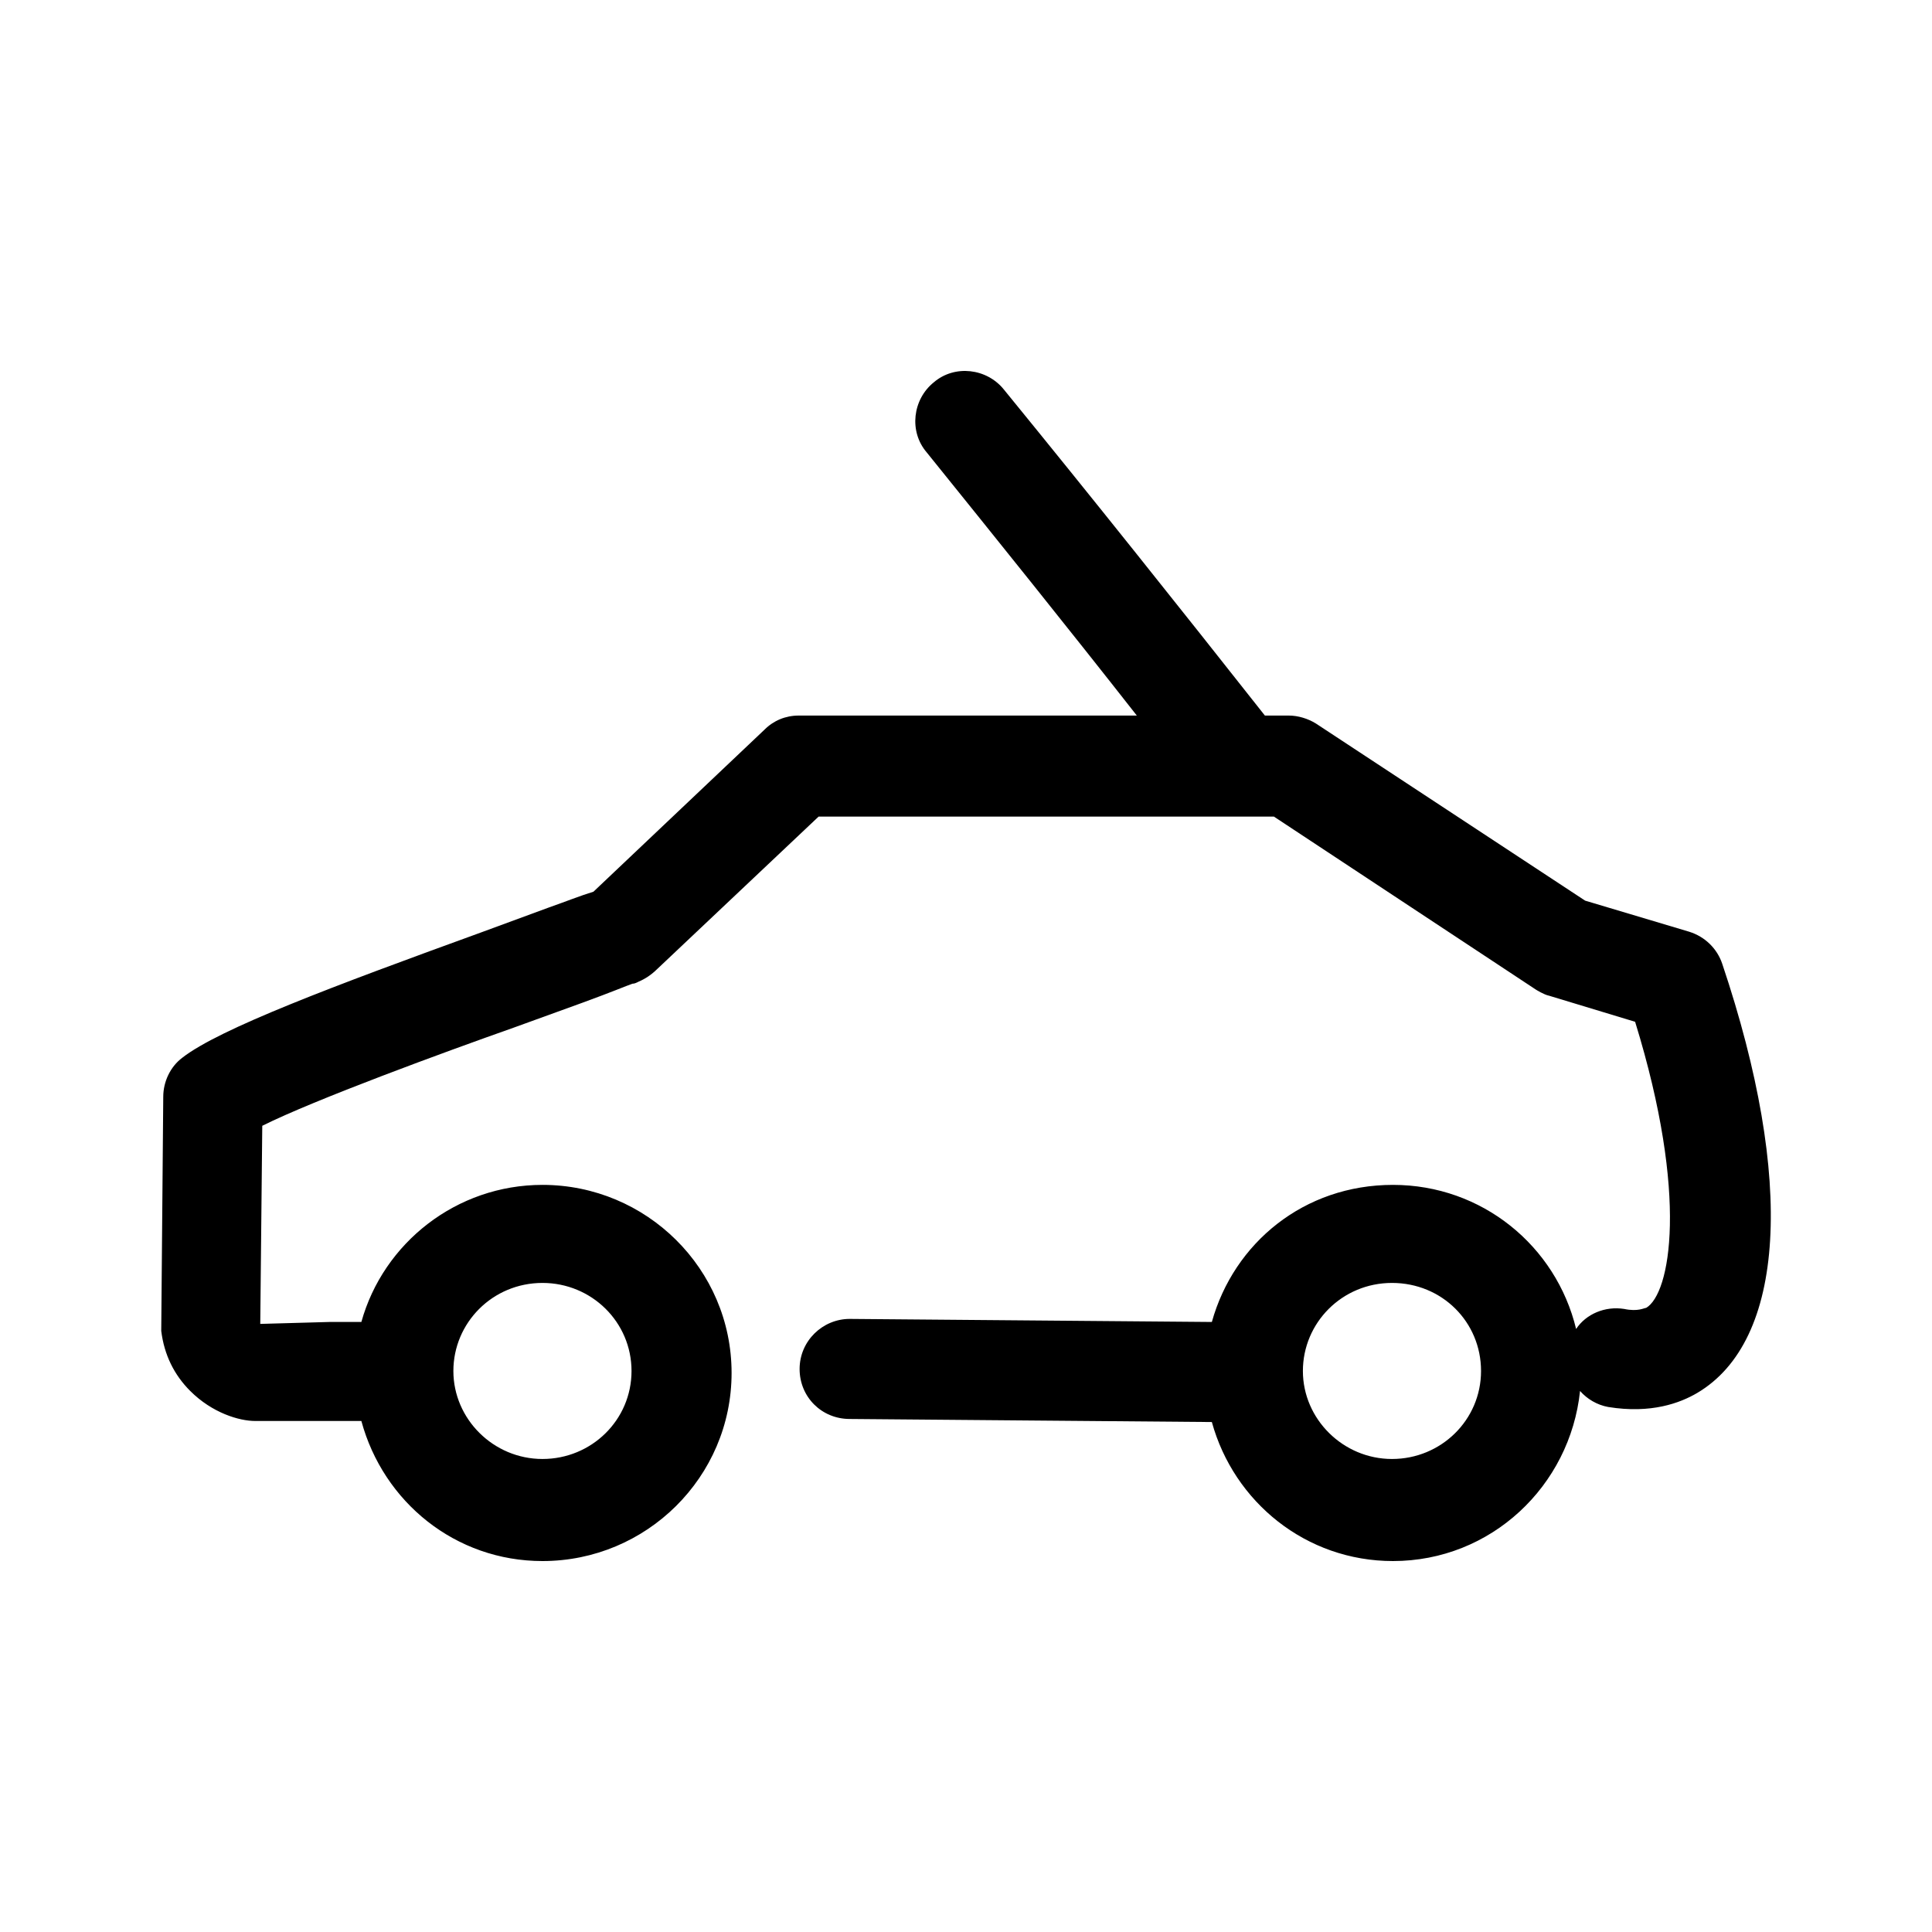 <svg width="24" height="24" viewBox="0 0 24 24" fill="none" xmlns="http://www.w3.org/2000/svg">
<path d="M21.394 11.972C21.331 11.785 21.182 11.636 20.983 11.574L19.691 11.188L16.347 8.988C16.248 8.926 16.123 8.889 16.011 8.889H15.713C14.644 7.534 13.575 6.192 12.469 4.837C12.258 4.576 11.86 4.526 11.599 4.75C11.338 4.961 11.288 5.359 11.512 5.62C12.394 6.714 13.264 7.795 14.122 8.889H9.921C9.759 8.889 9.61 8.951 9.498 9.063L7.372 11.077C7.211 11.126 7.024 11.201 6.813 11.275L5.968 11.586C4.153 12.245 2.724 12.78 2.264 13.14C2.115 13.252 2.028 13.438 2.028 13.625L2.003 16.533C2.04 16.832 2.164 17.08 2.363 17.279C2.637 17.553 2.972 17.652 3.171 17.652H4.489C4.762 18.659 5.657 19.392 6.739 19.392C8.031 19.392 9.088 18.348 9.088 17.055C9.088 15.763 8.031 14.719 6.739 14.719C5.67 14.719 4.762 15.44 4.489 16.422H4.091L3.233 16.446L3.258 13.985C3.904 13.662 5.533 13.065 6.378 12.767L7.236 12.456C7.609 12.32 7.783 12.245 7.857 12.22C7.882 12.22 7.907 12.208 7.932 12.195C8.019 12.158 8.093 12.108 8.168 12.034L10.169 10.144H15.825L19.082 12.295C19.082 12.295 19.181 12.357 19.243 12.369L20.312 12.693C20.983 14.868 20.747 16.073 20.449 16.247C20.424 16.247 20.349 16.297 20.175 16.26C19.939 16.223 19.703 16.322 19.579 16.509C19.33 15.477 18.41 14.719 17.304 14.719C16.198 14.719 15.328 15.44 15.054 16.422L10.555 16.384C10.219 16.384 9.933 16.658 9.933 17.006C9.933 17.354 10.207 17.627 10.555 17.627L15.054 17.665C15.328 18.659 16.223 19.392 17.304 19.392C18.522 19.392 19.504 18.46 19.628 17.279C19.715 17.379 19.84 17.453 19.977 17.478C20.511 17.565 20.872 17.428 21.083 17.304C22.177 16.658 22.301 14.669 21.394 11.972ZM6.739 15.937C7.348 15.937 7.845 16.422 7.845 17.031C7.845 17.64 7.348 18.124 6.739 18.124C6.129 18.124 5.632 17.627 5.632 17.031C5.632 16.434 6.117 15.937 6.739 15.937ZM17.292 18.124C16.683 18.124 16.185 17.627 16.185 17.031C16.185 16.434 16.67 15.937 17.292 15.937C17.913 15.937 18.398 16.422 18.398 17.031C18.398 17.64 17.901 18.124 17.292 18.124Z" fill="black"/>
</svg>
